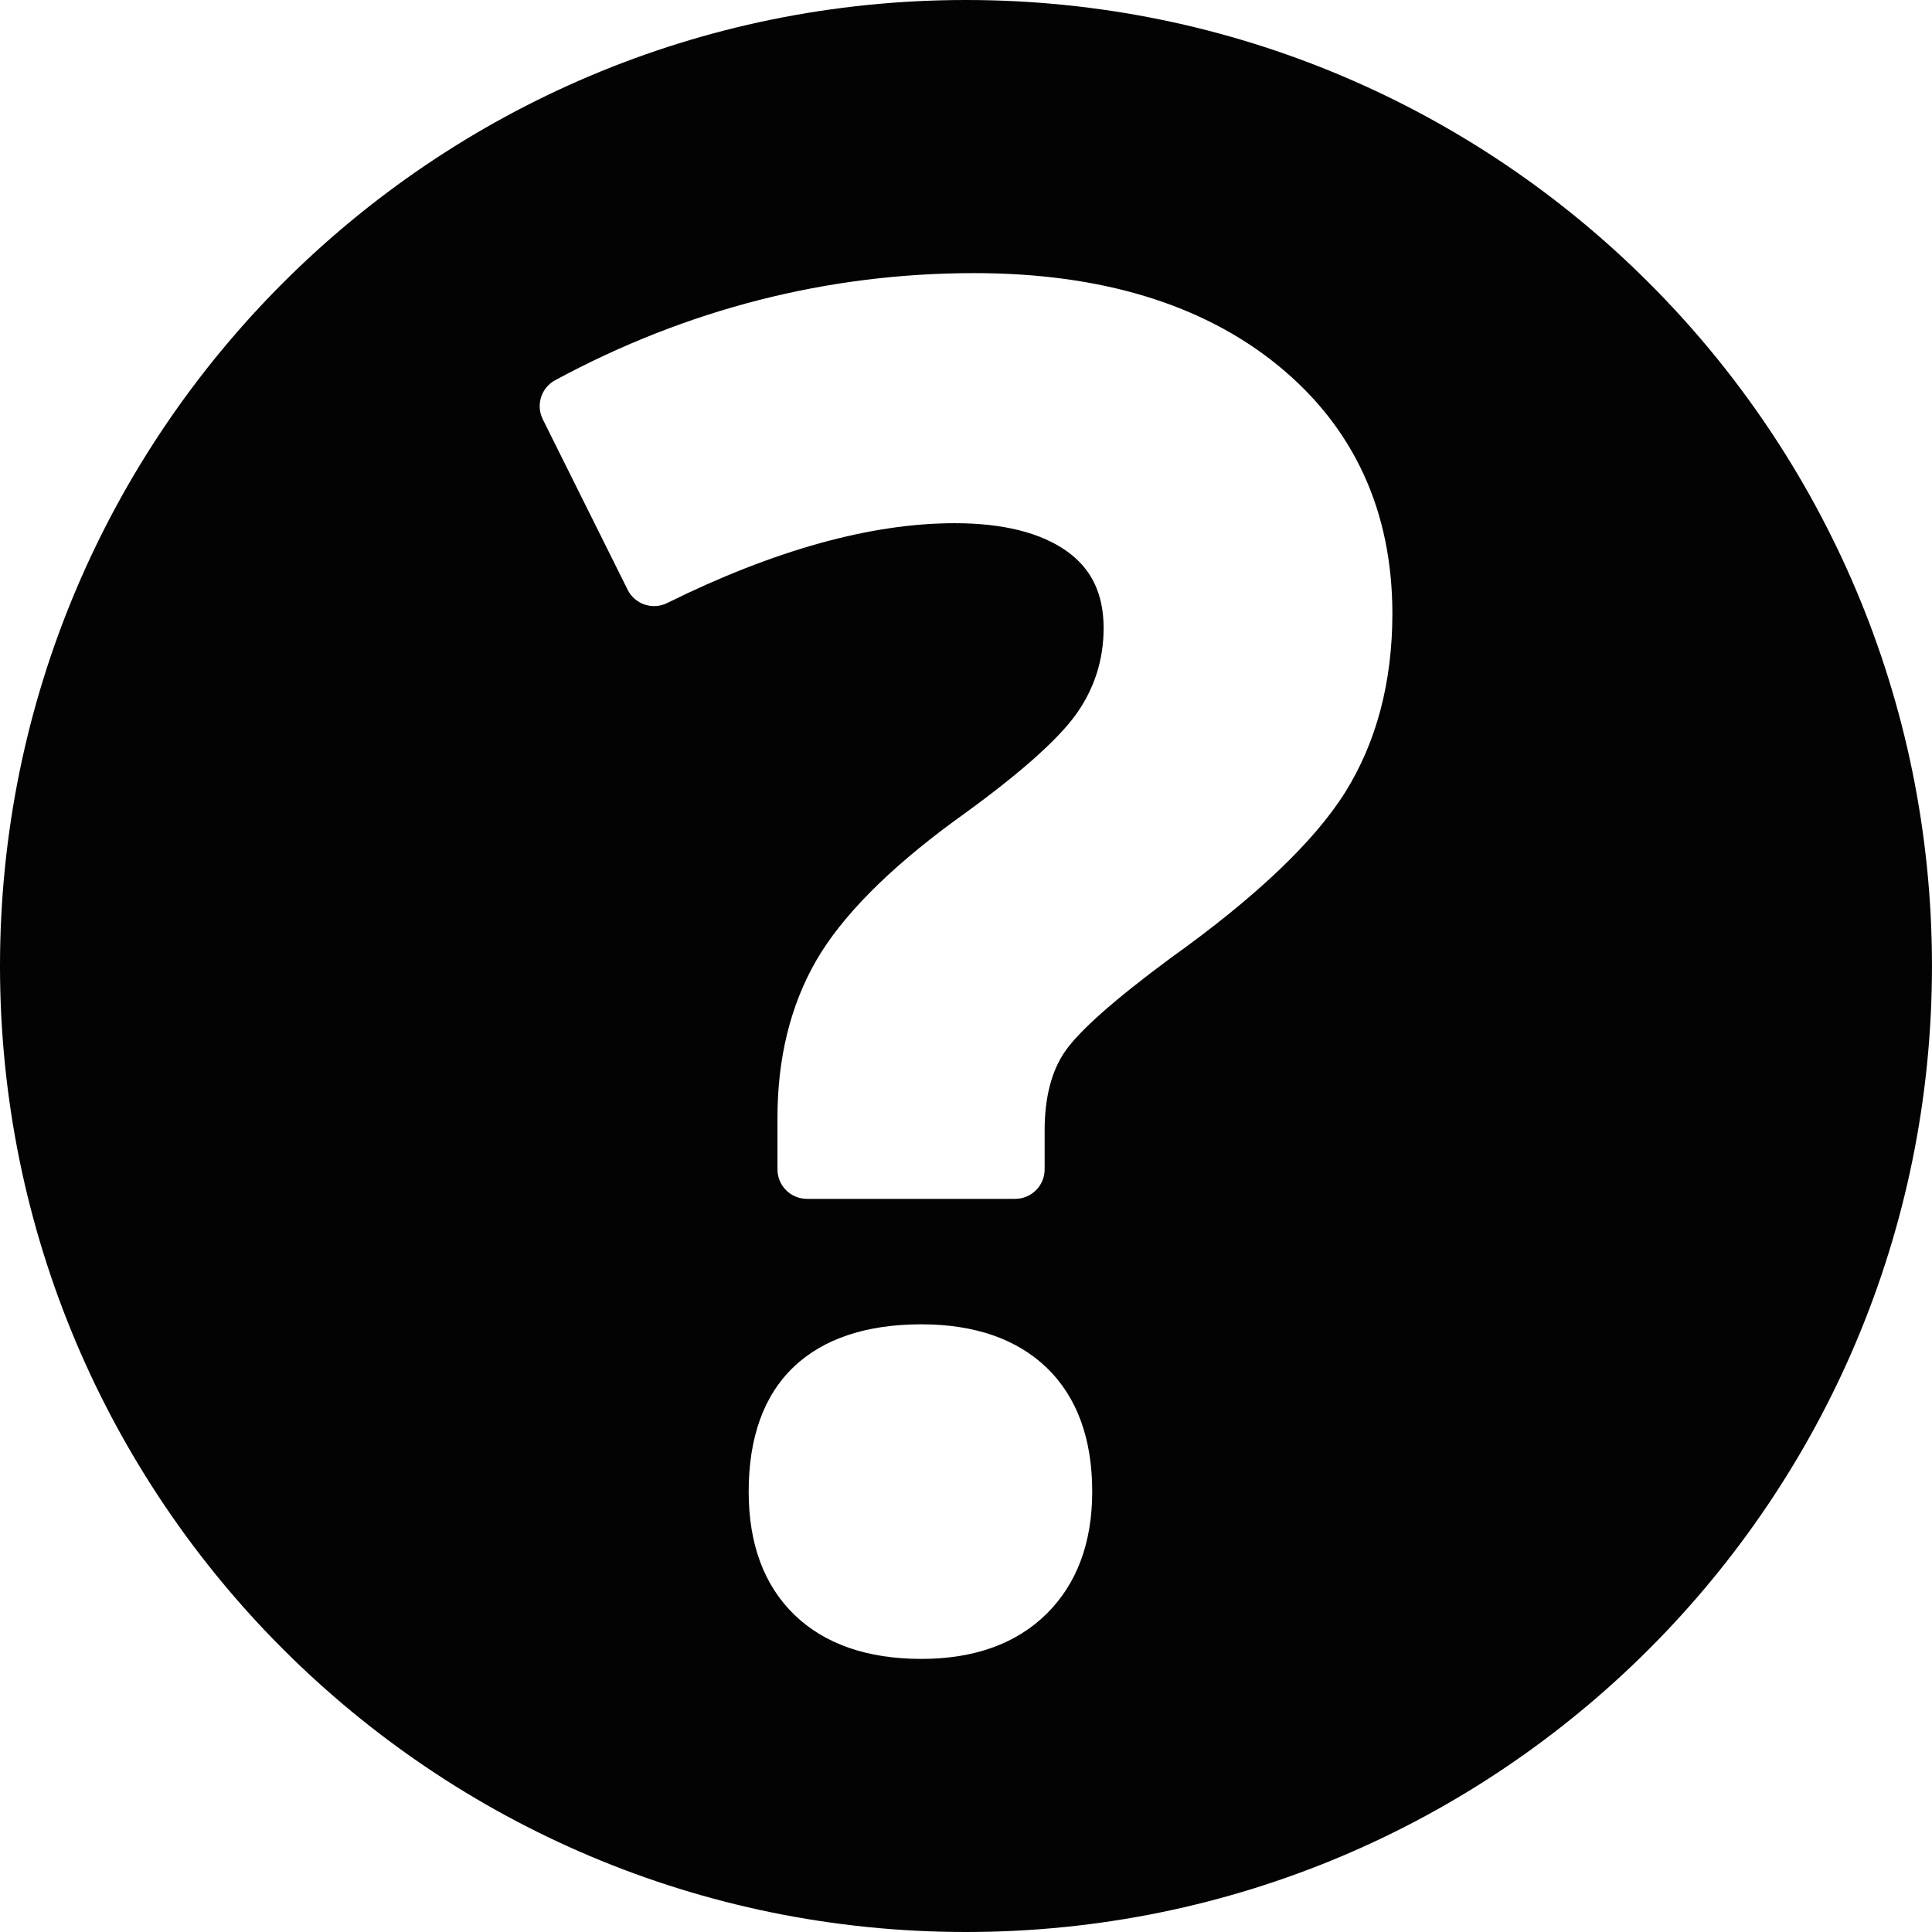 <svg xmlns="http://www.w3.org/2000/svg" xmlns:xlink="http://www.w3.org/1999/xlink" xmlns:svgjs="http://svgjs.com/svgjs" width="512" height="512" viewBox="0 0 98.27 98.27" style="enable-background:new 0 0 512 512" class=""><g><g xmlns="http://www.w3.org/2000/svg"><path d="M49.135.0C21.998.0.0 21.999.0 49.135S21.998 98.27 49.135 98.27c27.136.0 49.134-21.999 49.134-49.135S76.27.0 49.135.0zm4.099 82.086c-1.539 1.521-3.684 2.293-6.369 2.293-2.746.0-4.918-.754-6.456-2.241-1.545-1.495-2.328-3.604-2.328-6.269.0-2.754.769-4.887 2.284-6.336 1.51-1.44 3.696-2.172 6.5-2.172 2.714.0 4.861.746 6.386 2.219 1.528 1.479 2.304 3.596 2.304 6.289C55.555 78.472 54.773 80.564 53.234 82.086zm15.19-41.791c-1.572 2.511-4.566 5.354-8.9 8.45-2.817 2.083-4.627 3.684-5.355 4.74-.686.995-1.034 2.346-1.034 4.014v1.98c0 .828-.672 1.5-1.5 1.5H41.045c-.828.0-1.5-.672-1.5-1.5v-2.621c0-3.041.663-5.732 1.972-8 1.296-2.244 3.665-4.638 7.043-7.116 3.135-2.239 5.209-4.06 6.183-5.422.923-1.297 1.392-2.768 1.392-4.369.0-1.742-.615-3.024-1.881-3.92-1.329-.941-3.246-1.419-5.698-1.419-4.252.0-9.173 1.366-14.624 4.061-.739.366-1.639.064-2.008-.676l-4.316-8.67c-.36-.725-.082-1.604.63-1.988 6.689-3.614 13.864-5.447 21.325-5.447 6.421.0 11.613 1.578 15.434 4.69 3.864 3.15 5.825 7.402 5.825 12.639C70.82 34.697 70.014 37.749 68.424 40.295z" data-original="#000000" style="fill: rgb(3, 3, 3);" class=""/></g><g xmlns="http://www.w3.org/2000/svg"/><g xmlns="http://www.w3.org/2000/svg"/><g xmlns="http://www.w3.org/2000/svg"/><g xmlns="http://www.w3.org/2000/svg"/><g xmlns="http://www.w3.org/2000/svg"/><g xmlns="http://www.w3.org/2000/svg"/><g xmlns="http://www.w3.org/2000/svg"/><g xmlns="http://www.w3.org/2000/svg"/><g xmlns="http://www.w3.org/2000/svg"/><g xmlns="http://www.w3.org/2000/svg"/><g xmlns="http://www.w3.org/2000/svg"/><g xmlns="http://www.w3.org/2000/svg"/><g xmlns="http://www.w3.org/2000/svg"/><g xmlns="http://www.w3.org/2000/svg"/><g xmlns="http://www.w3.org/2000/svg"/></g></svg>